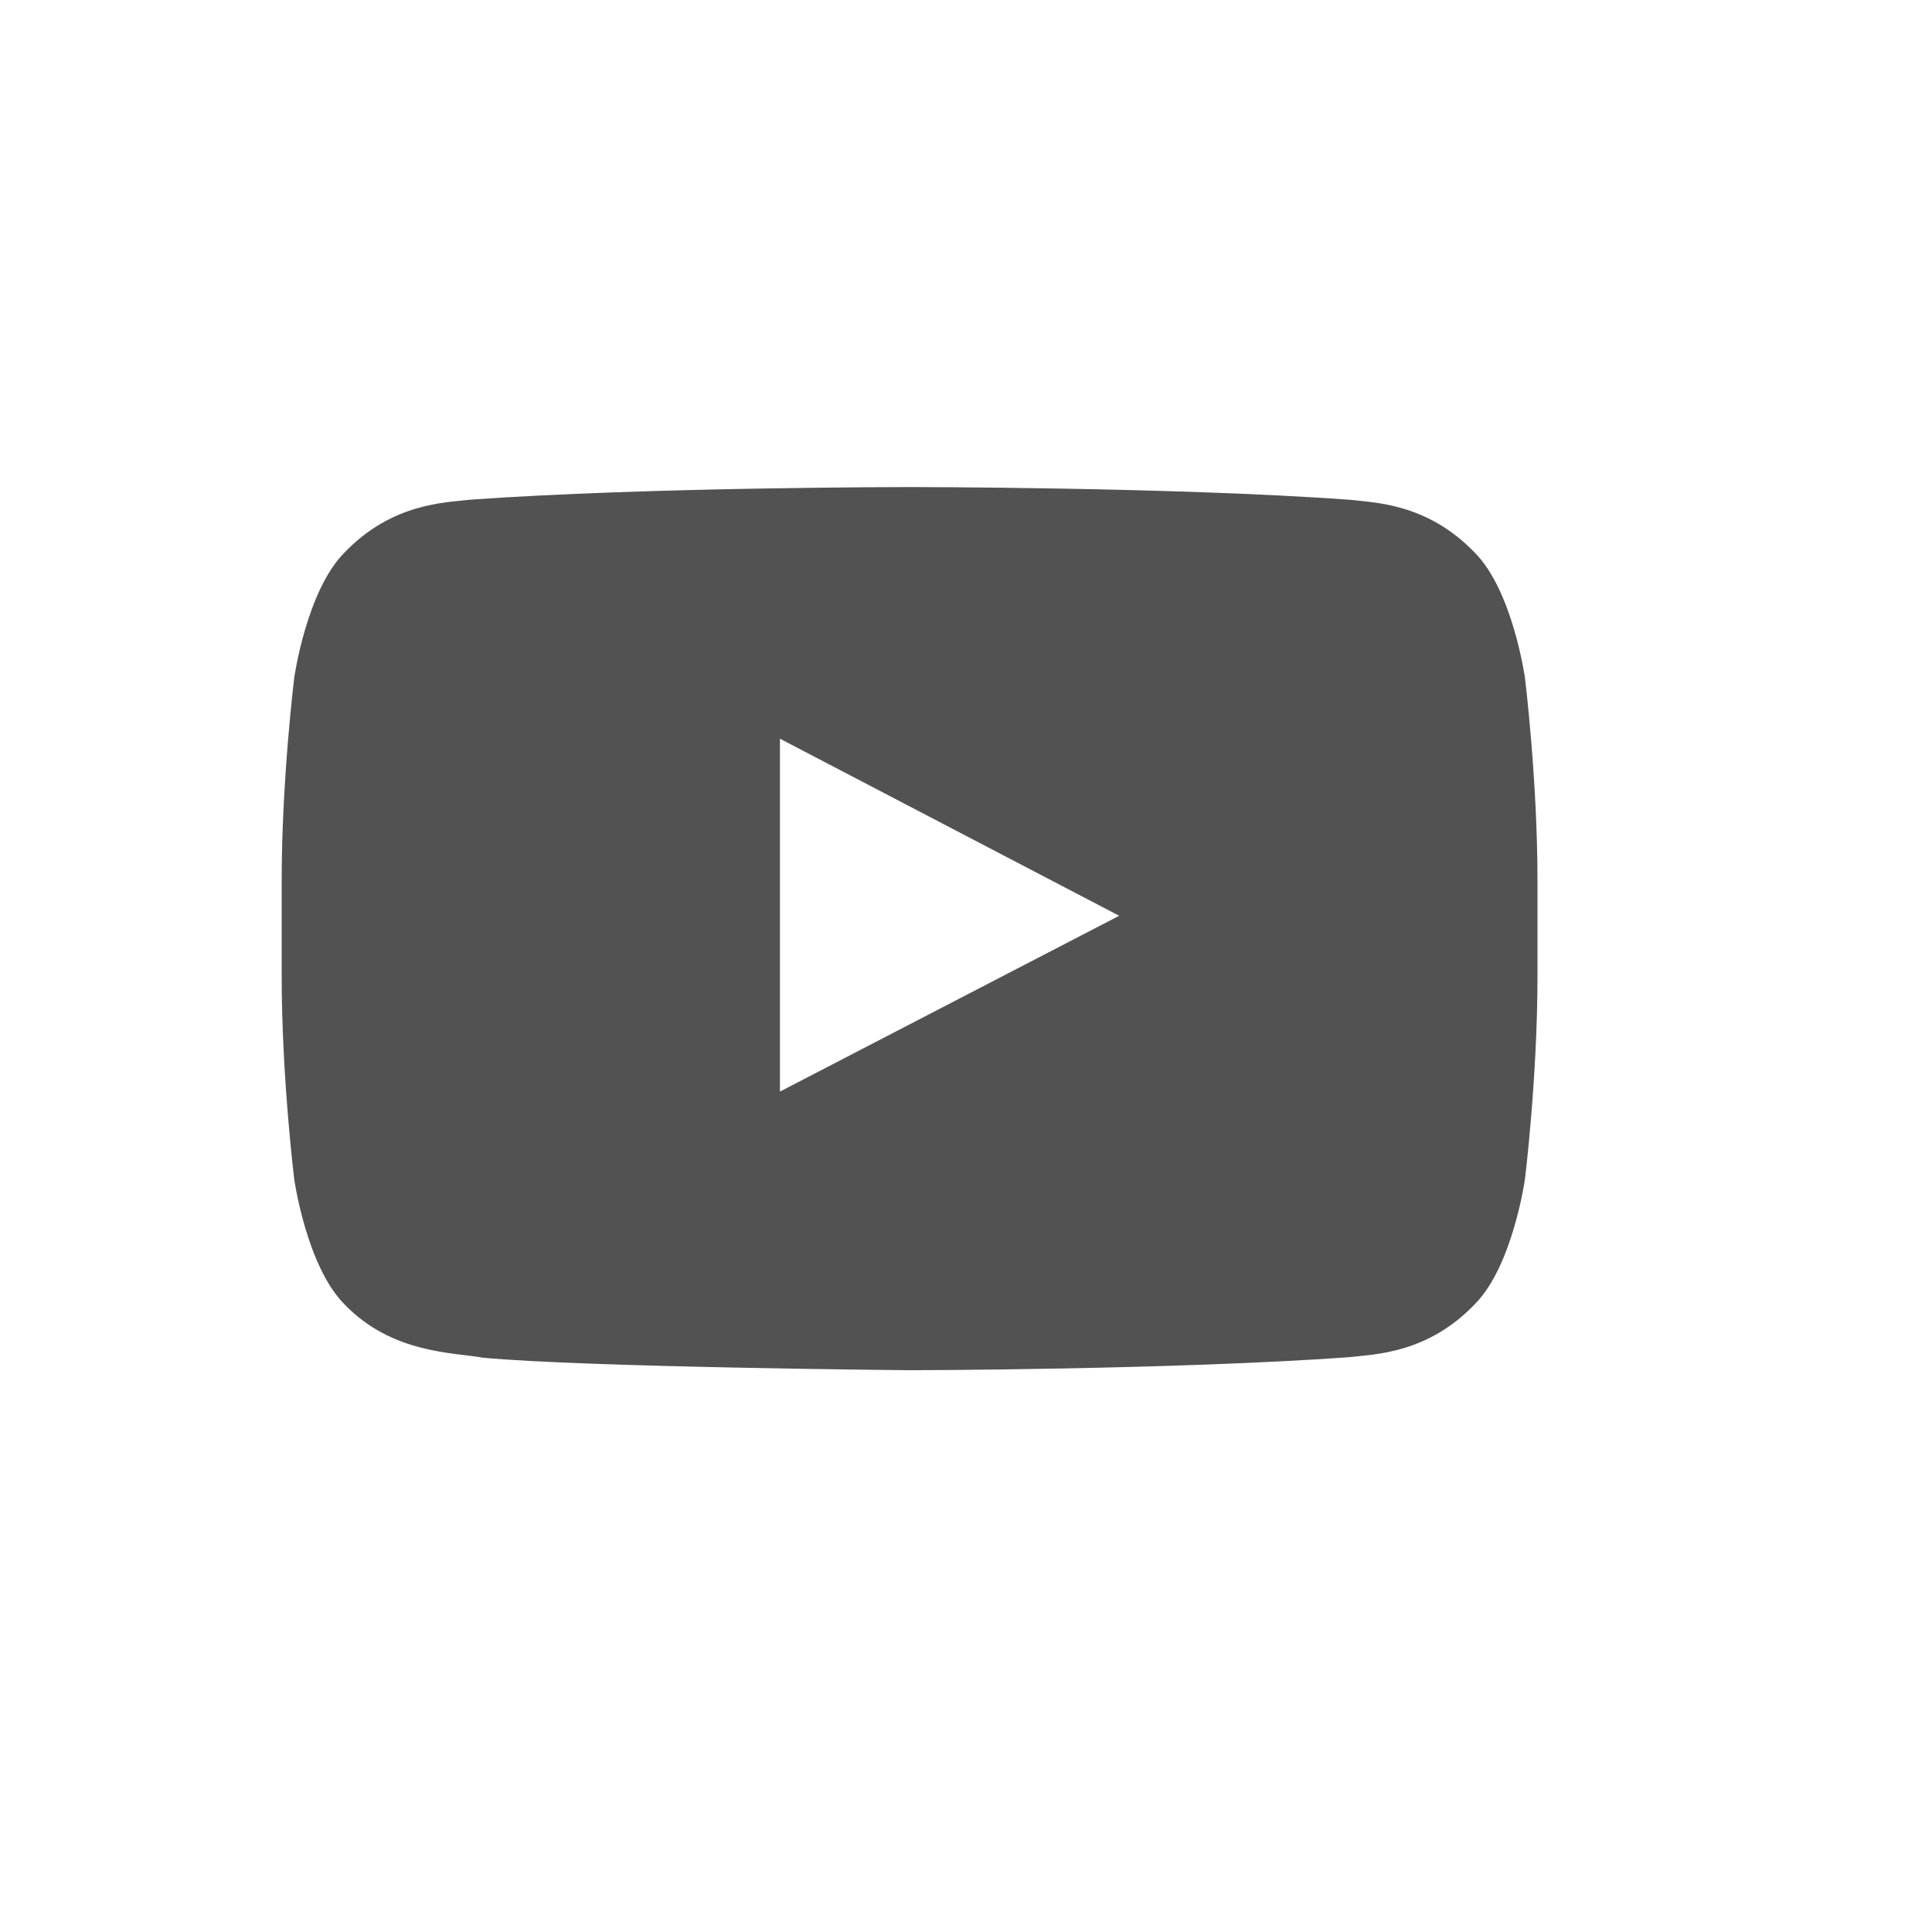 <svg width="40" height="40" viewBox="0 0 40 40" fill="none" xmlns="http://www.w3.org/2000/svg">
<path fill-rule="evenodd" clip-rule="evenodd" d="M16.148 22.6V15.294L23.171 18.96L16.148 22.6ZM31.572 14.029C31.572 14.029 31.319 12.236 30.538 11.447C29.55 10.412 28.442 10.407 27.933 10.346C24.296 10.084 18.837 10.084 18.837 10.084H18.827C18.827 10.084 13.369 10.084 9.731 10.346C9.222 10.407 8.115 10.411 7.126 11.447C6.346 12.236 6.092 14.029 6.092 14.029C6.092 14.029 5.832 16.132 5.832 18.237V20.209C5.832 22.313 6.092 24.417 6.092 24.417C6.092 24.417 6.346 26.209 7.126 26.998C8.114 28.034 9.414 28 9.992 28.109C12.072 28.308 18.832 28.369 18.832 28.369C18.832 28.369 24.296 28.361 27.933 28.099C28.442 28.038 29.55 28.034 30.538 26.998C31.319 26.209 31.572 24.417 31.572 24.417C31.572 24.417 31.832 22.313 31.832 20.209V18.237C31.832 16.132 31.572 14.029 31.572 14.029Z" fill="#535252"/>
</svg>
